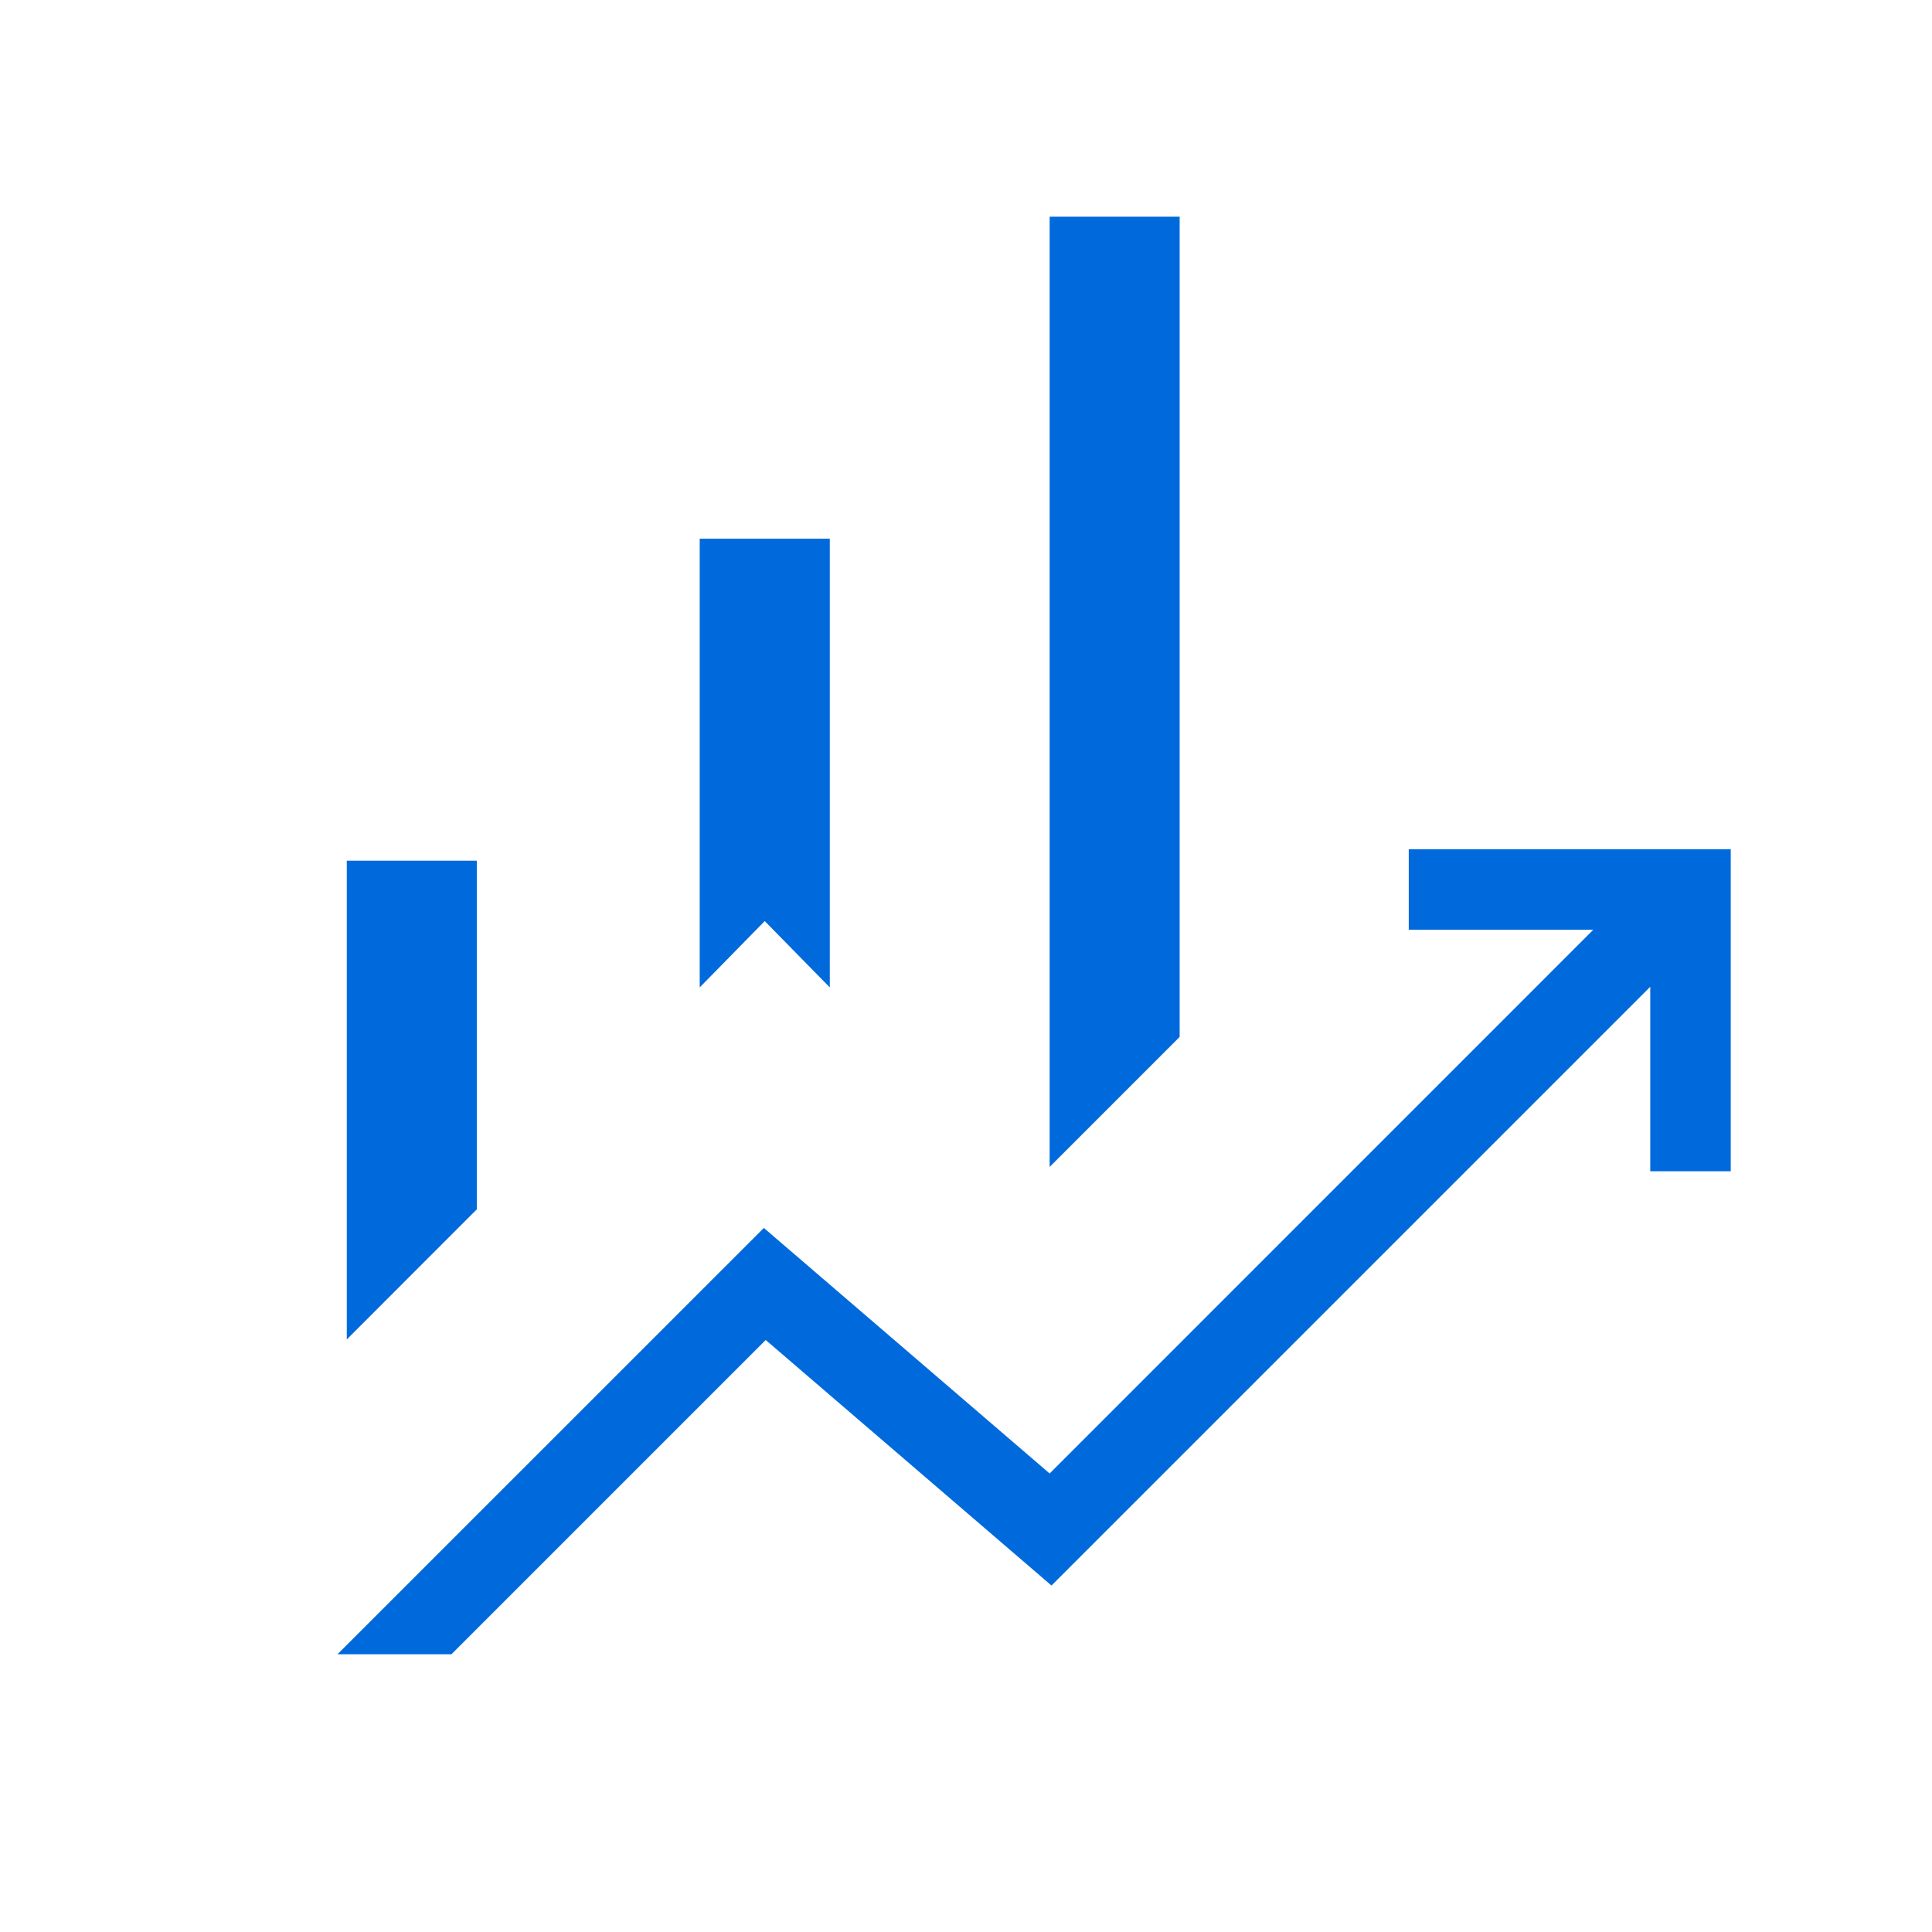 <svg width="24" height="24" viewBox="0 0 24 24" fill="none" xmlns="http://www.w3.org/2000/svg">
<mask id="mask0_771_218" style="mask-type:alpha" maskUnits="userSpaceOnUse" x="0" y="0" width="24" height="24">
<rect width="24" height="24" fill="#D9D9D9"/>
</mask>
<g mask="url(#mask0_771_218)">
<path d="M8.692 12.266V6.692H10.308V12.266L9.5 11.442L8.692 12.266ZM13.039 14.496V2.692H14.654V12.881L13.039 14.496ZM4.308 16.639V10.692H5.923V15.023L4.308 16.639ZM4.192 20.55L9.489 15.254L13.039 18.304L19.792 11.55H17.5V10.55H21.5V14.55H20.5V12.258L13.062 19.696L9.512 16.646L5.608 20.55H4.192Z" fill="#006ADC"/>
</g>
</svg>
